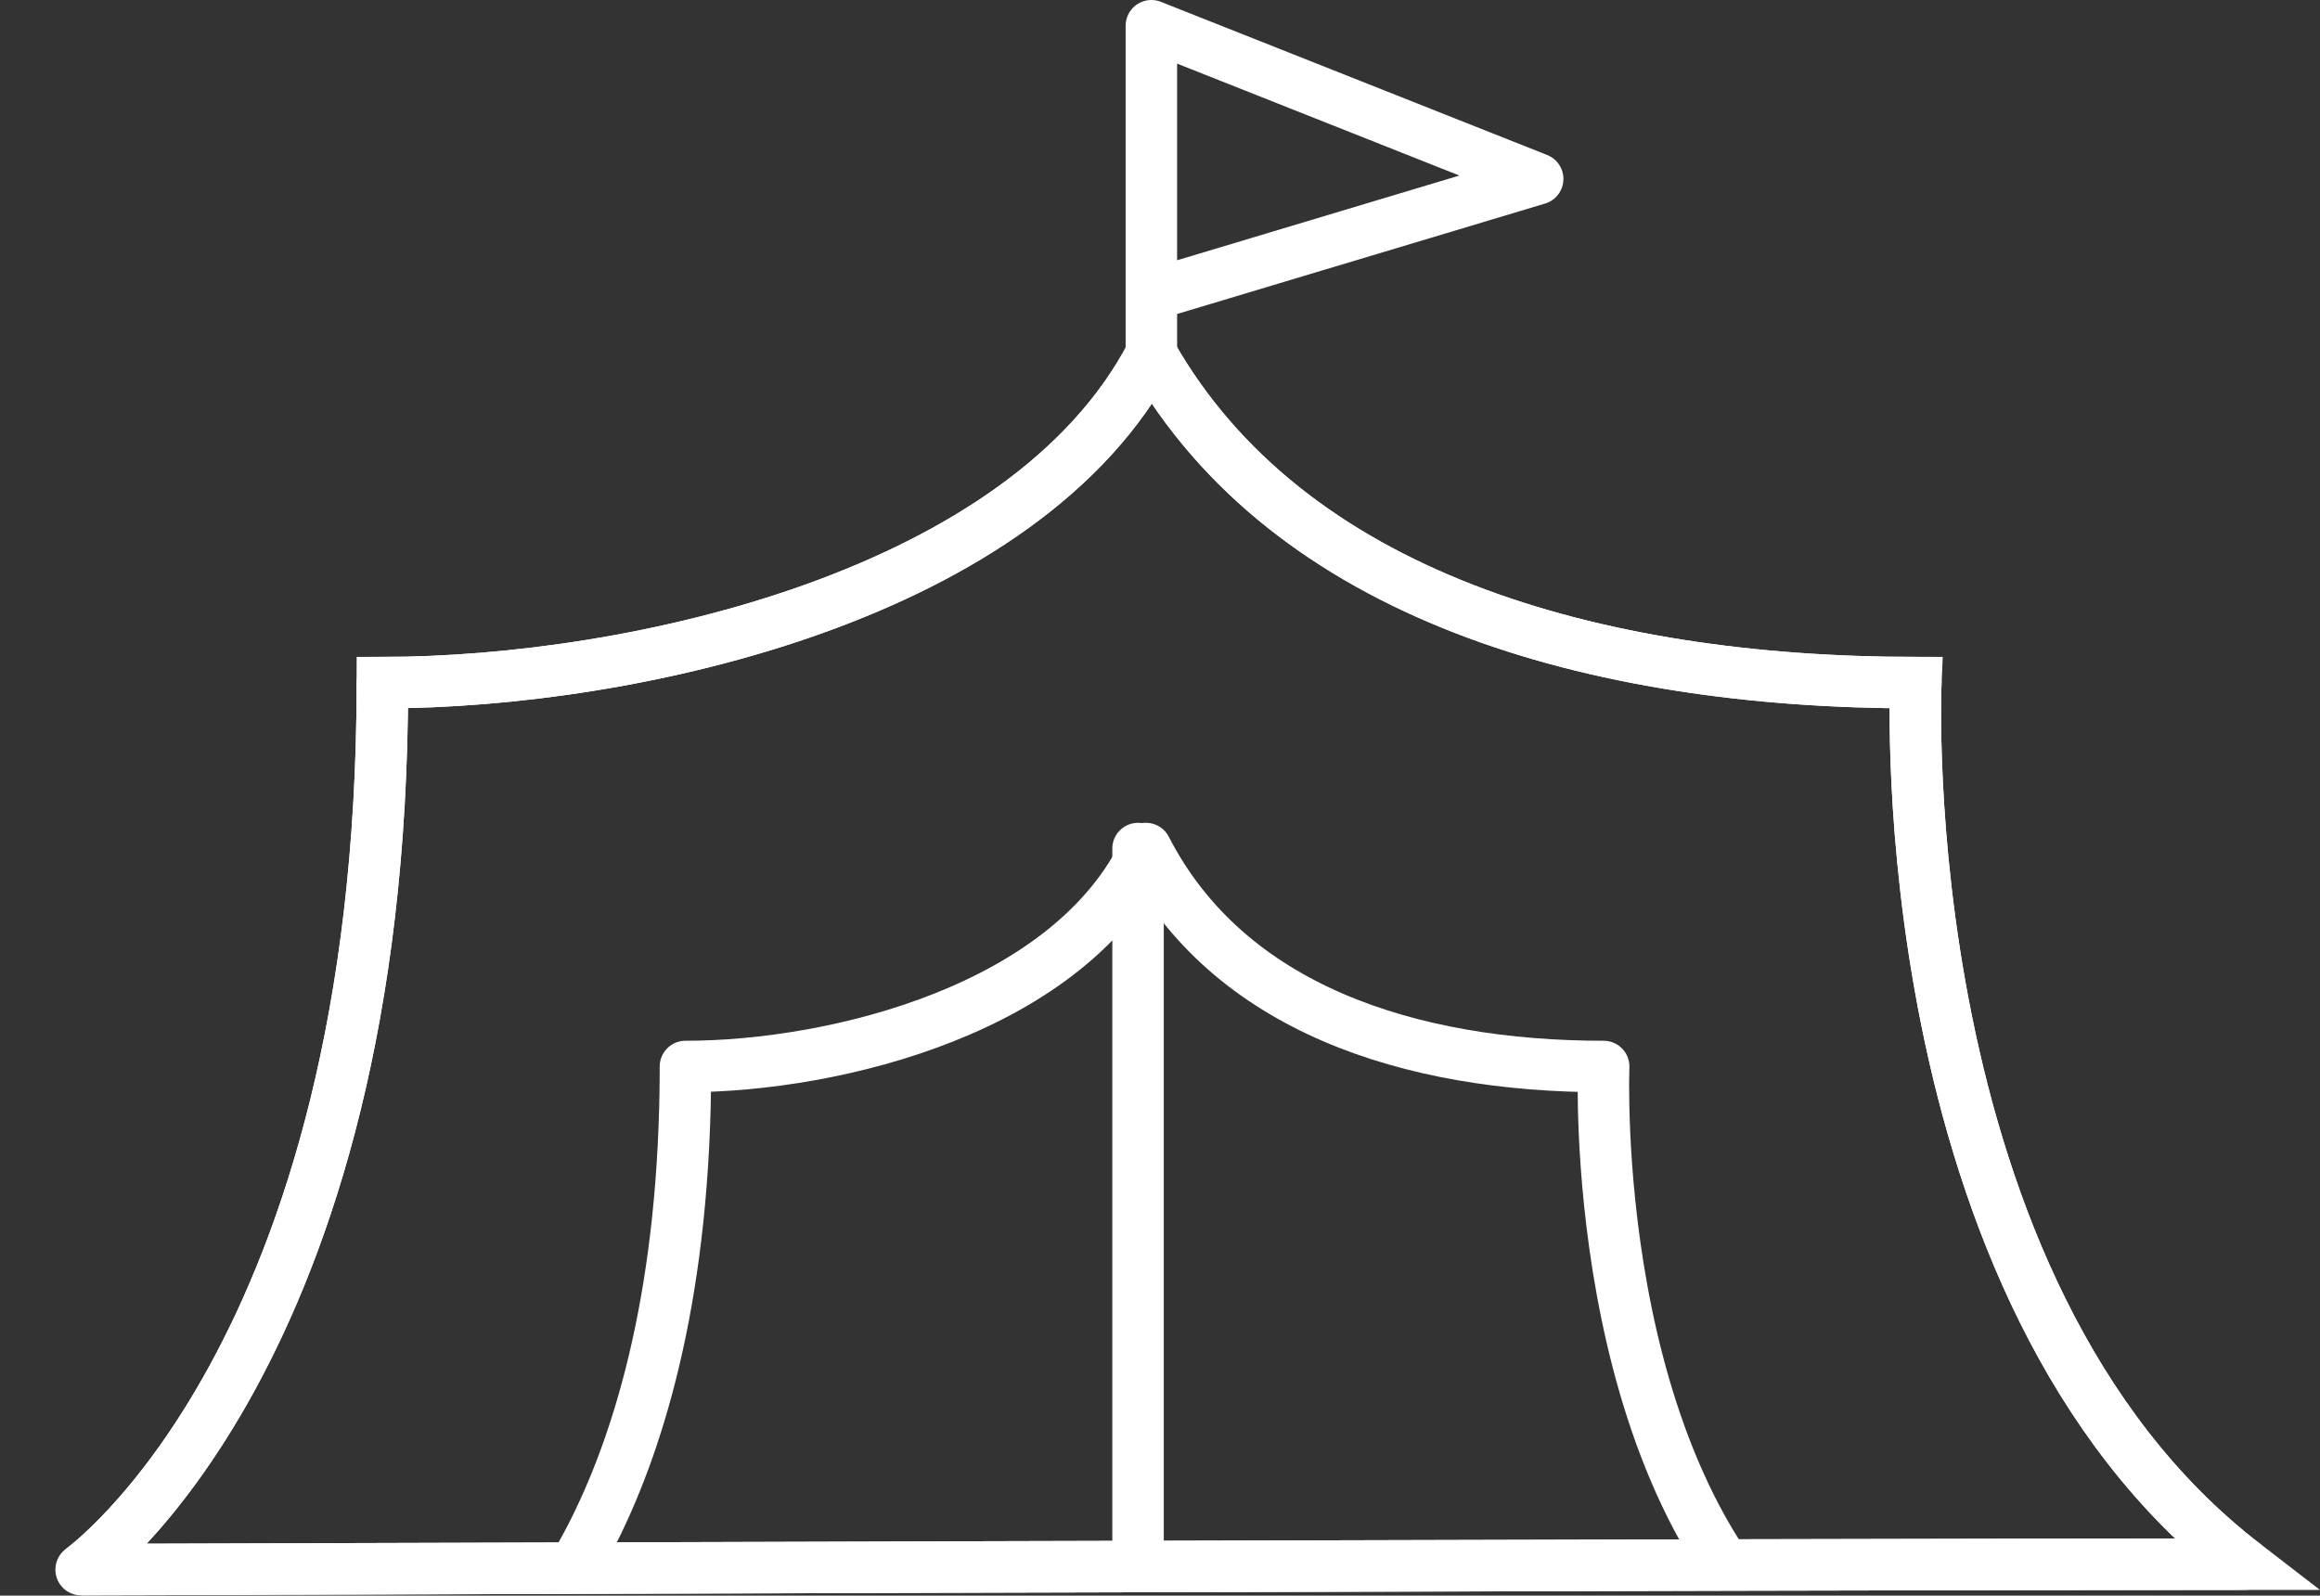 <?xml version="1.0" encoding="UTF-8"?>
<svg id="Layer_2" data-name="Layer 2" xmlns="http://www.w3.org/2000/svg" xmlns:xlink="http://www.w3.org/1999/xlink" viewBox="0 0 76.63 52.71">
  <rect x="0" y="0" width="76.63" height="52.71" fill="#333333" stroke="none"/>
  <defs>
    <style>
      .cls-1 {
        clip-path: url(#clippath);
      }

      .cls-2 {
        stroke-miterlimit: 10;
      }

      .cls-2, .cls-3 {
        fill: none;
        stroke: #fff;
        stroke-width: 1.7px;
      }

      .cls-3 {
        stroke-linecap: round;
        stroke-linejoin: round;
      }
    </style>
    <clipPath id="clippath">
      <path class="cls-2" d="M2.68,51.85s9.95-7.05,9.95-29.3c8.32,0,21.24-2.89,25.4-10.85,4.52,7.96,14.58,10.85,25.25,10.85,0,0-.9,20.08,10.85,29.12-13.93,0-71.45.18-71.45.18Z"/>
    </clipPath>
  </defs>
  <g id="_レイヤー_1" data-name="レイヤー 1">
    <g>
      <path class="cls-3" d="M2.68,51.85s9.95-7.05,9.95-29.3c8.32,0,21.24-2.89,25.4-10.85,4.52,7.96,14.58,10.85,25.25,10.85,0,0-.9,20.08,10.85,29.12-13.93,0-71.45.18-71.45.18Z"/>
      <g>
        <g class="cls-1">
          <path class="cls-3" d="M16.68,54.66s5.96-4.68,5.96-19.43c4.98,0,12.72-1.92,15.21-7.2,2.71,5.28,8.73,7.2,15.12,7.2,0,0-.54,13.31,6.5,19.31-8.34,0-42.79.12-42.79.12Z"/>
        </g>
        <path class="cls-2" d="M2.68,51.85s9.95-7.05,9.95-29.3c8.32,0,21.24-2.89,25.4-10.85,4.52,7.96,14.58,10.85,25.25,10.85,0,0-.9,20.08,10.85,29.12-13.93,0-71.45.18-71.45.18Z"/>
      </g>
      <line class="cls-3" x1="37.59" y1="51.49" x2="37.59" y2="28.03"/>
      <polyline class="cls-3" points="38.03 11.7 38.03 .85 50.79 5.91 38.13 9.71"/>
    </g>
  </g>
</svg>